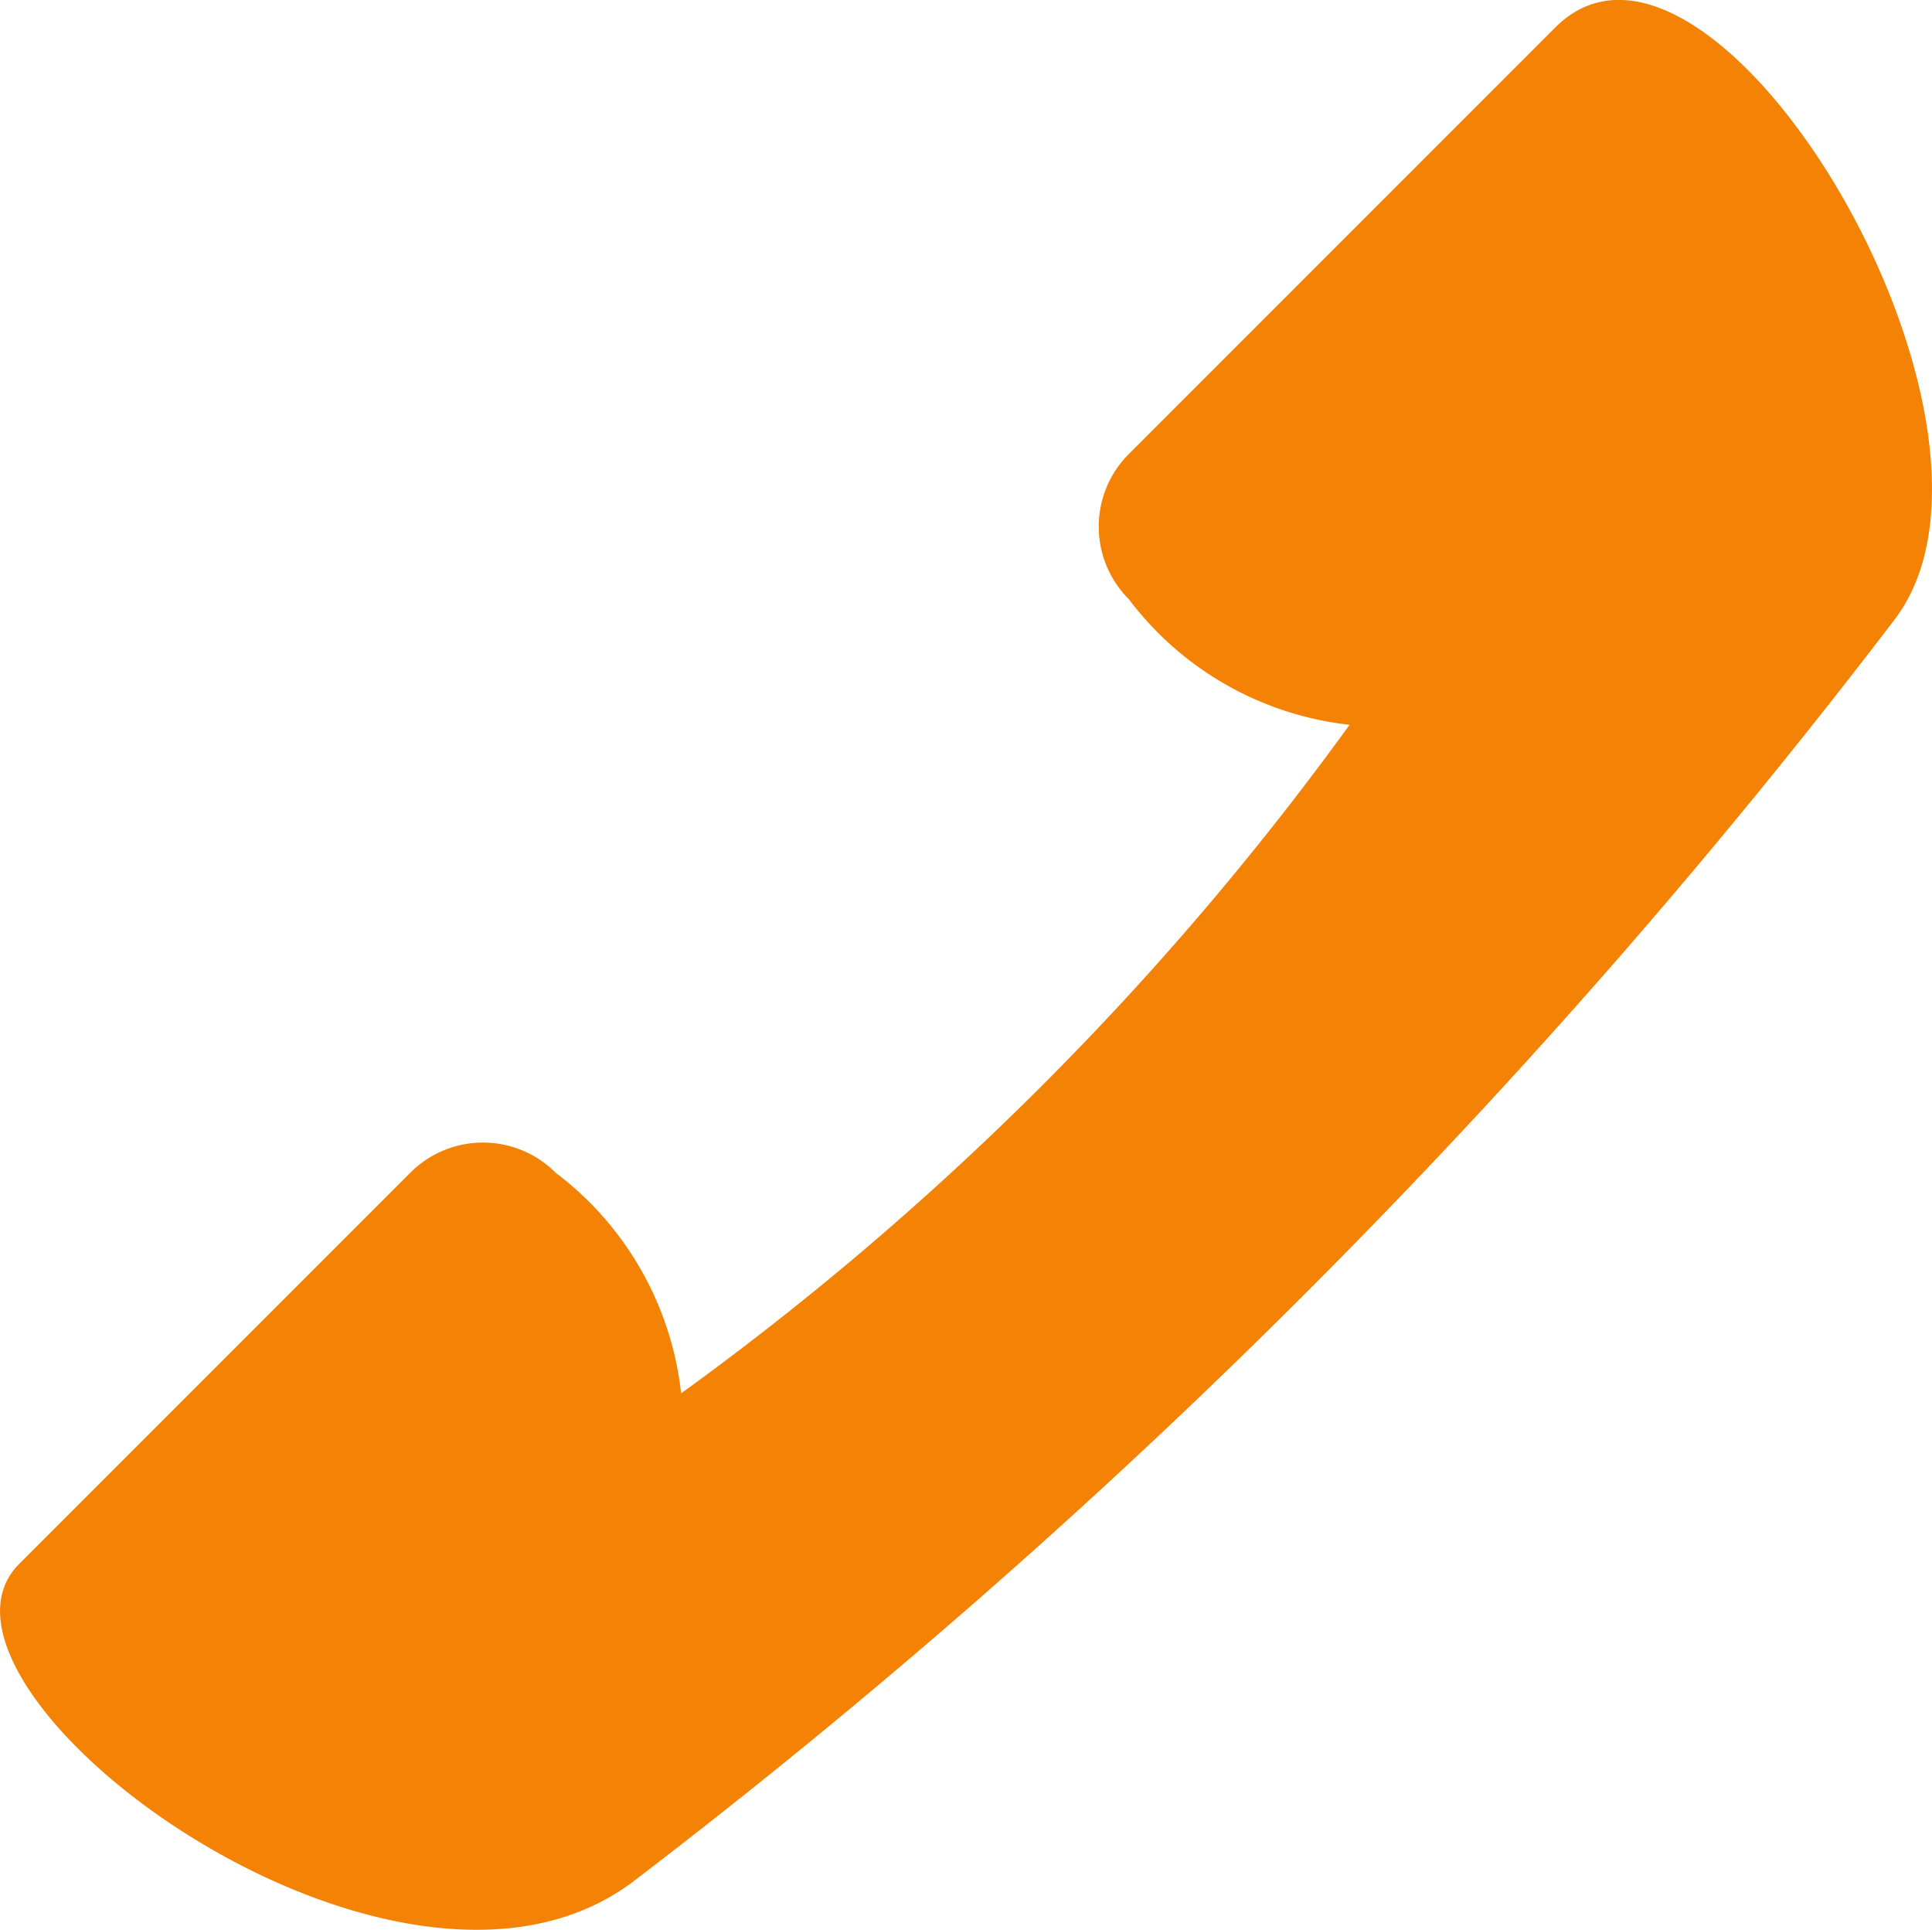 <svg xmlns="http://www.w3.org/2000/svg" width="22" height="21.972" viewBox="0 0 22 21.972">
  <path id="Path_254" data-name="Path 254" d="M817.767,1260.579a76.318,76.318,0,0,1-14.359,14.359c-2.725,2.045-8.386-2.22-6.985-3.622l4.453-4.453a1.168,1.168,0,0,1,1.653,0,3.646,3.646,0,0,1,1.43,2.513,34.031,34.031,0,0,0,7.612-7.612,3.649,3.649,0,0,1-2.514-1.43,1.169,1.169,0,0,1,0-1.653l4.856-4.856C815.7,1252.038,819.483,1258.37,817.767,1260.579Z" transform="translate(-796.203 -1253.512)" fill="#f48204"/>
</svg>
